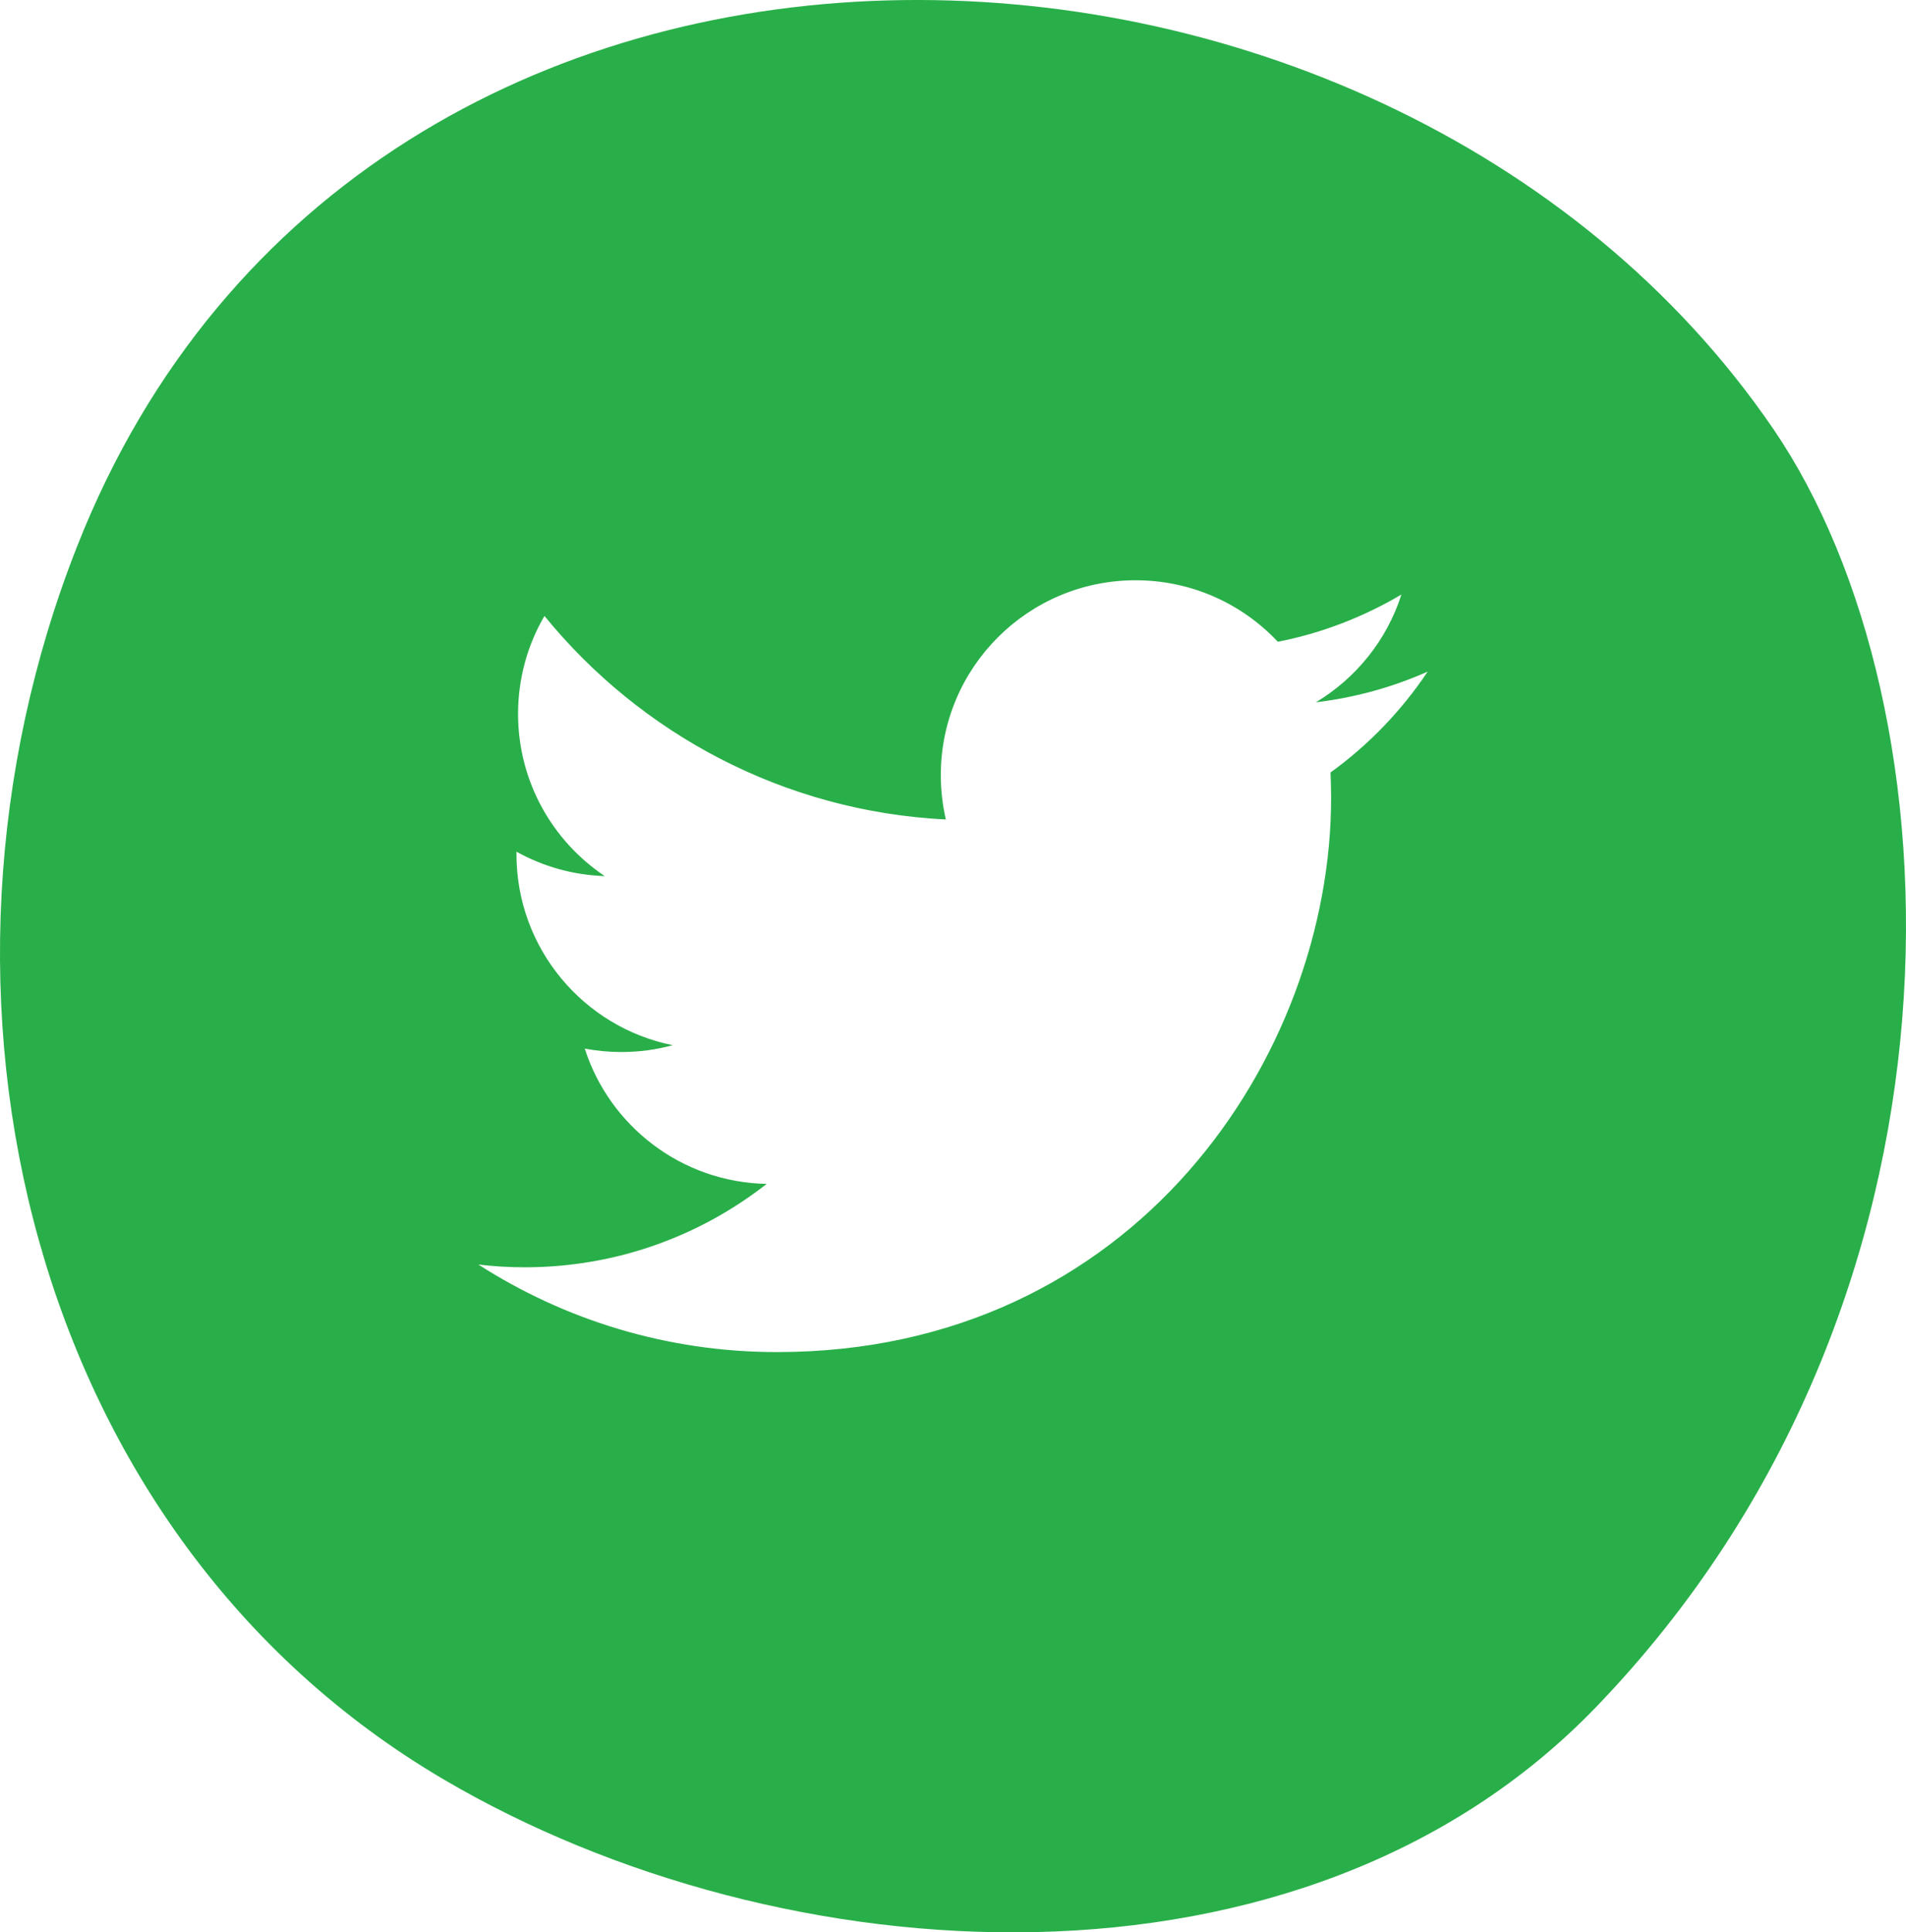 <?xml version="1.0" encoding="utf-8"?>
<!-- Generator: Adobe Illustrator 17.0.0, SVG Export Plug-In . SVG Version: 6.00 Build 0)  -->
<!DOCTYPE svg PUBLIC "-//W3C//DTD SVG 1.1//EN" "http://www.w3.org/Graphics/SVG/1.1/DTD/svg11.dtd">
<svg version="1.1" id="Layer_1" xmlns="http://www.w3.org/2000/svg" xmlns:xlink="http://www.w3.org/1999/xlink" x="0px" y="0px"
	 width="73.589px" height="74.574px" viewBox="0 0 73.589 74.574" enable-background="new 0 0 73.589 74.574" xml:space="preserve">
<path fill="#29AF49" d="M51.37,29.813c0.013,0.322,0.023,0.648,0.023,0.973c0,9.935-7.565,21.394-21.397,21.394
	c-4.245,0-8.2-1.244-11.527-3.379c0.589,0.072,1.188,0.107,1.794,0.107c3.522,0,6.765-1.204,9.339-3.219
	c-3.291-0.062-6.068-2.236-7.025-5.222c0.459,0.088,0.931,0.133,1.416,0.133c0.684,0,1.348-0.091,1.979-0.264
	c-3.438-0.69-6.032-3.731-6.032-7.373c0-0.033,0-0.062,0-0.094c1.016,0.563,2.175,0.902,3.408,0.941
	c-2.018-1.351-3.346-3.652-3.346-6.26c0-1.377,0.371-2.669,1.019-3.779c3.708,4.548,9.248,7.543,15.498,7.855
	c-0.127-0.55-0.195-1.123-0.195-1.712c0-4.154,3.369-7.52,7.52-7.52c2.165,0,4.118,0.911,5.492,2.373
	c1.712-0.335,3.32-0.964,4.772-1.823c-0.56,1.755-1.751,3.229-3.304,4.16c1.52-0.182,2.969-0.586,4.317-1.185
	C54.114,27.427,52.838,28.751,51.37,29.813 M68.466,16.554C53.404-5.485,14.044-7.018,2.976,21.088
	C-3.844,38.41,1.131,59.28,17.14,68.678c13.002,7.637,33.123,8.994,44.49-2.806C76.738,50.191,75.745,27.205,68.466,16.554"/>
</svg>
